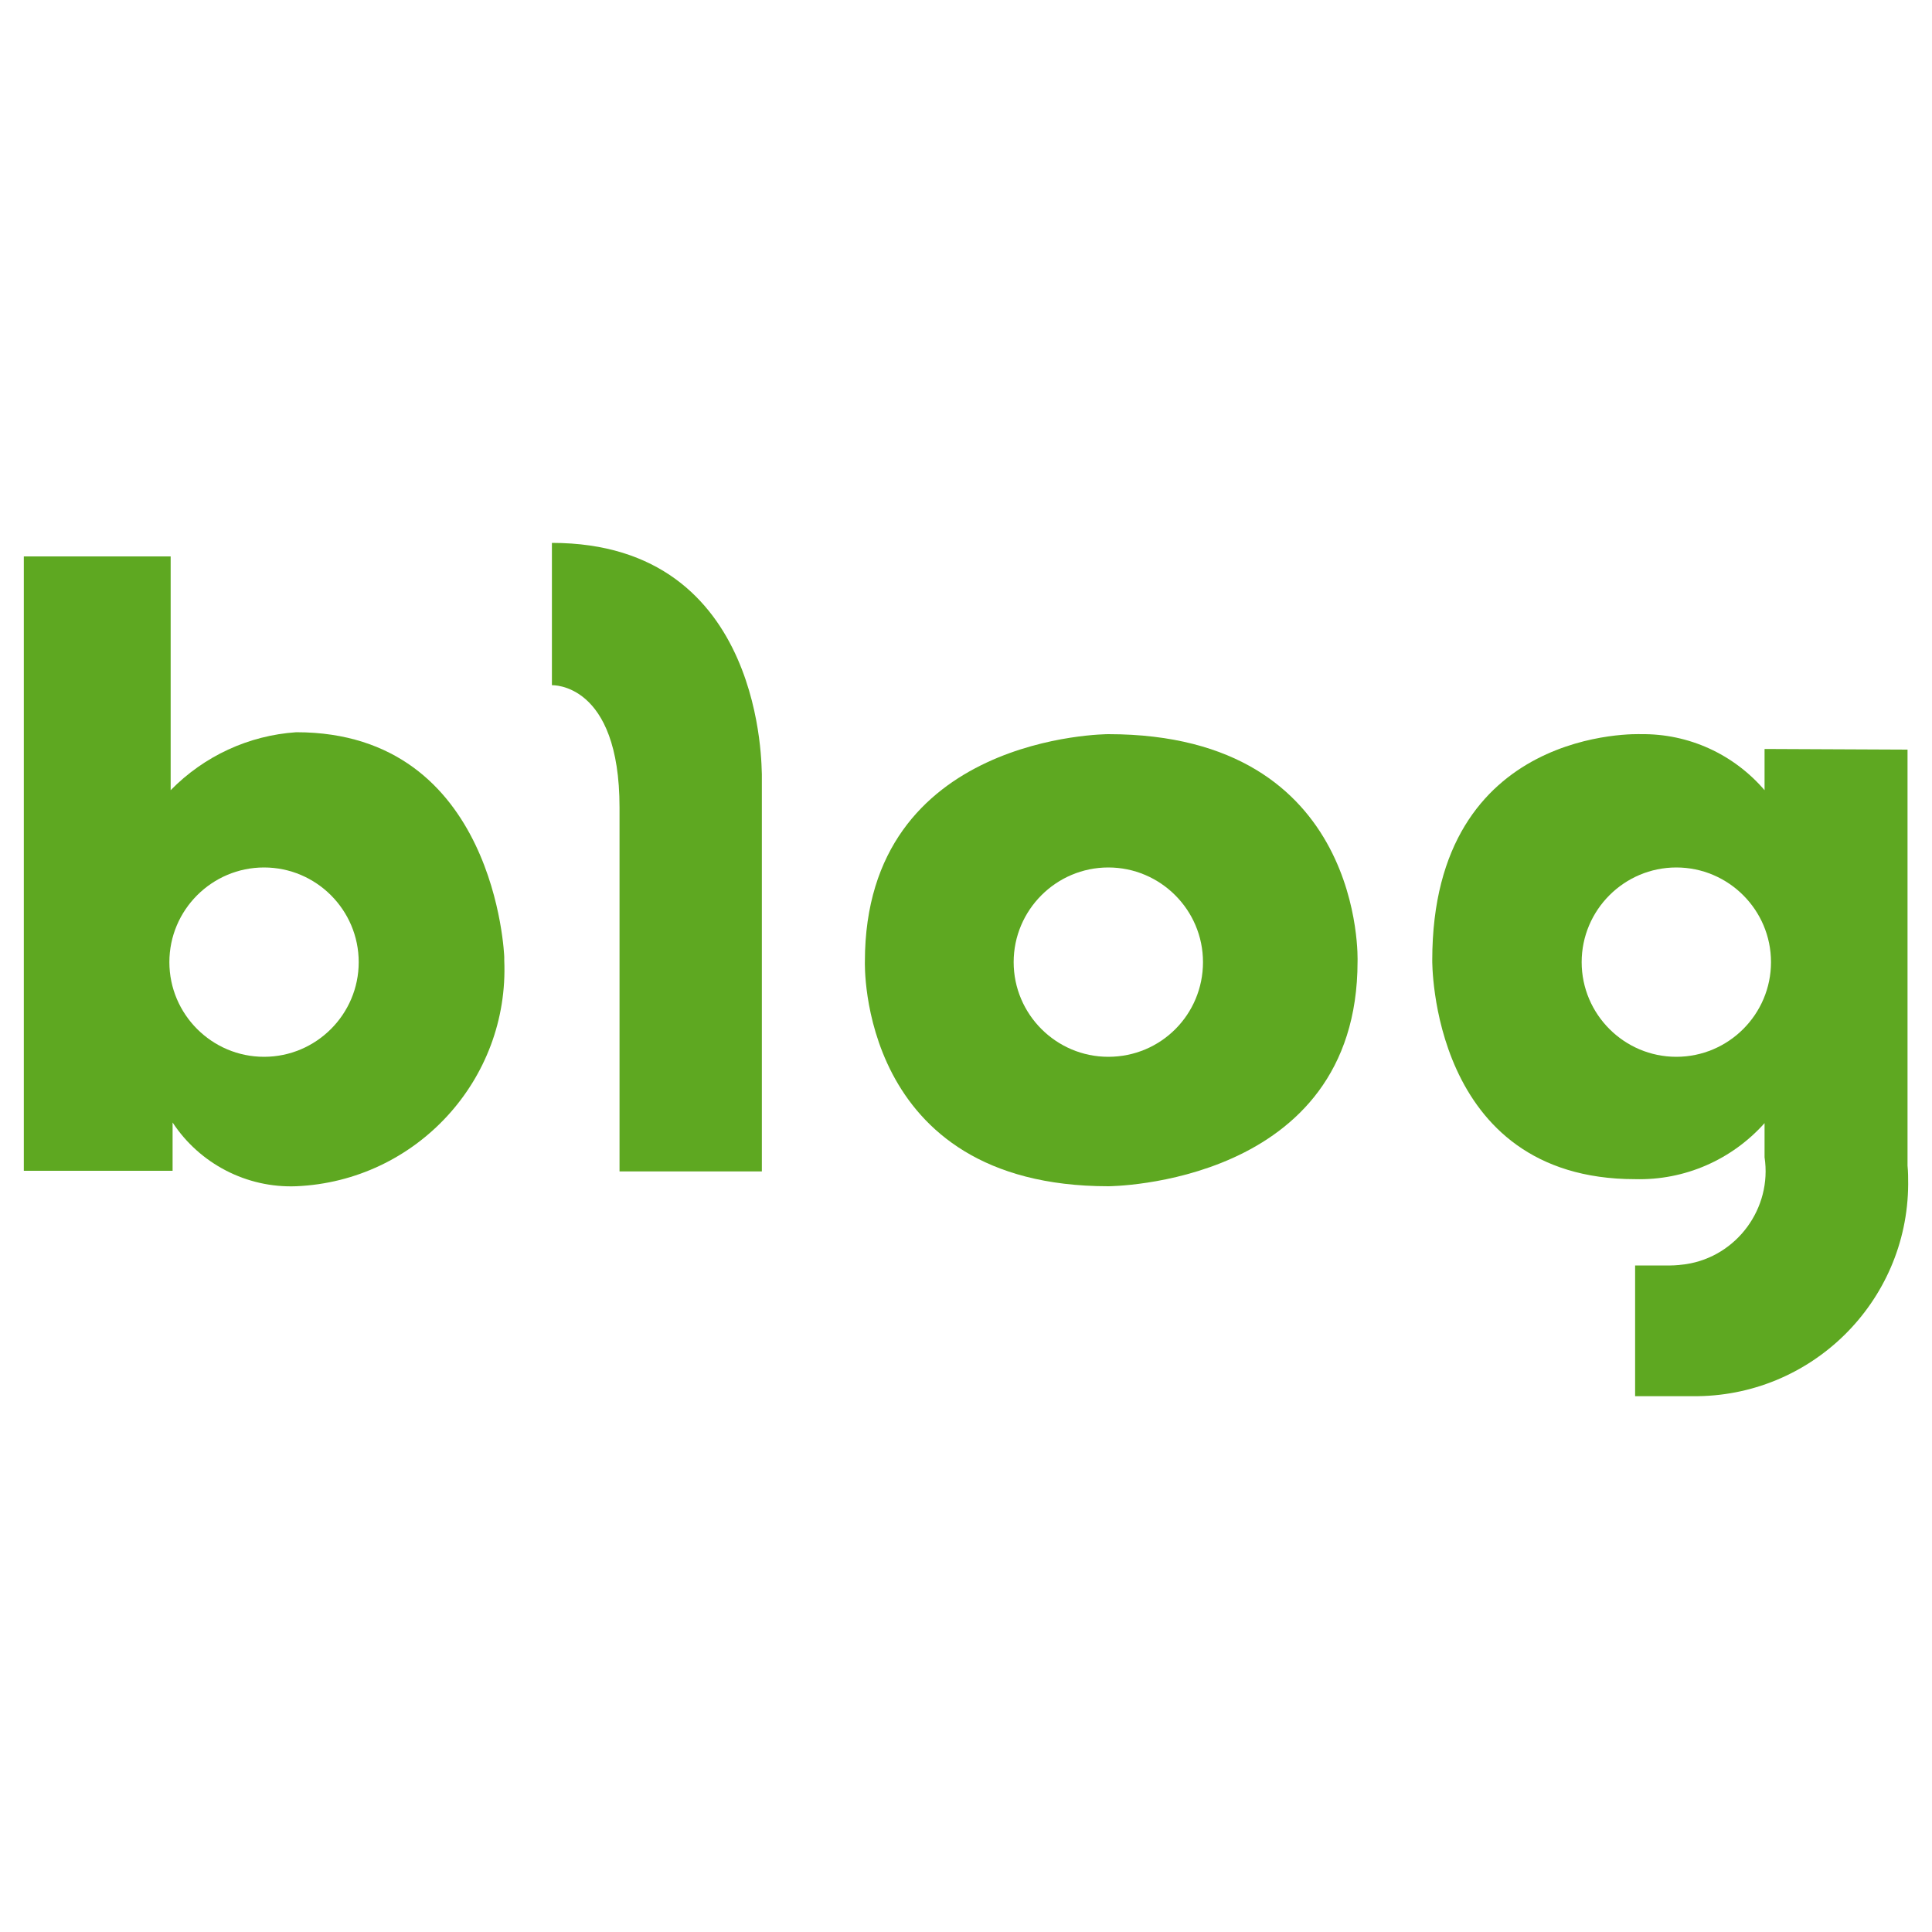<?xml version="1.0" encoding="utf-8"?>
<!-- Generator: Adobe Illustrator 26.2.1, SVG Export Plug-In . SVG Version: 6.00 Build 0)  -->
<svg version="1.1" id="레이어_1" xmlns="http://www.w3.org/2000/svg" xmlns:xlink="http://www.w3.org/1999/xlink" x="0px"
	 y="0px" viewBox="0 0 300 300" style="enable-background:new 0 0 300 300;" xml:space="preserve">
<style type="text/css">
	.st0{fill:#5EA821;}
</style>
<g id="Layer_1">
</g>
<g id="그룹_177445" transform="translate(-383.171 -185.585)">
	<g id="그룹_177444" transform="translate(383.171 185.585)">
		<path id="패스_2906" class="st0" d="M46,113.7c-7.4,0.5-14.3,3.7-19.5,9V86.4H3.7v95.4h23.1v-7.5c4.2,6.4,11.5,10.2,19.2,9.9
			c18.6-0.8,33.1-16.5,32.3-35.1c0-0.2,0-0.3,0-0.5C78.3,148.6,77.1,113.7,46,113.7z M41,164.1c-8.1,0-14.7-6.6-14.7-14.7
			c0-8.1,6.6-14.7,14.7-14.7c8.1,0,14.7,6.6,14.7,14.7c0,0,0,0,0,0C55.7,157.5,49.1,164.1,41,164.1C41,164.1,41,164.1,41,164.1
			L41,164.1z"/>
		<path id="패스_2907" class="st0" d="M85.7,84.3v22.1c0,0,10.5-0.5,10.5,19v56.5h22.1v-61.7C118.2,120.1,119.1,84.3,85.7,84.3z"
			/>
		<path id="패스_2908" class="st0" d="M172.1,114c0,0-37.8,0-37.8,35.3c0,0-1.2,34.9,37.8,34.9c0,0,38.7-0.1,38.7-34.9
			C210.8,149.3,212.1,114,172.1,114z M172.1,164.1c-8.1,0-14.7-6.6-14.7-14.7c0-8.1,6.6-14.7,14.7-14.7c8.1,0,14.7,6.6,14.7,14.7v0
			C186.8,157.5,180.3,164.1,172.1,164.1L172.1,164.1z"/>
		<path id="패스_2909" class="st0" d="M274,116.3v6.4c-4.8-5.6-11.8-8.8-19.2-8.7c0,0-32.4-1.4-32.4,35.1c0,0-0.4,34,31.5,34
			c7.7,0.2,15-3,20.1-8.7v5.3c1.2,7.9-4.3,15.4-12.2,16.6c-0.8,0.1-1.6,0.2-2.4,0.2h-5.5v20.3h8.9c18.4,0.2,33.4-14.6,33.5-32.9
			c0-1,0-1.9-0.1-2.9v-64.6L274,116.3z M260.3,164.1c-8.1,0-14.7-6.6-14.7-14.7c0-8.1,6.6-14.7,14.7-14.7c8.1,0,14.7,6.6,14.7,14.7
			c0,0,0,0,0,0C275,157.5,268.4,164.1,260.3,164.1z"/>
	</g>
</g>
</svg>
